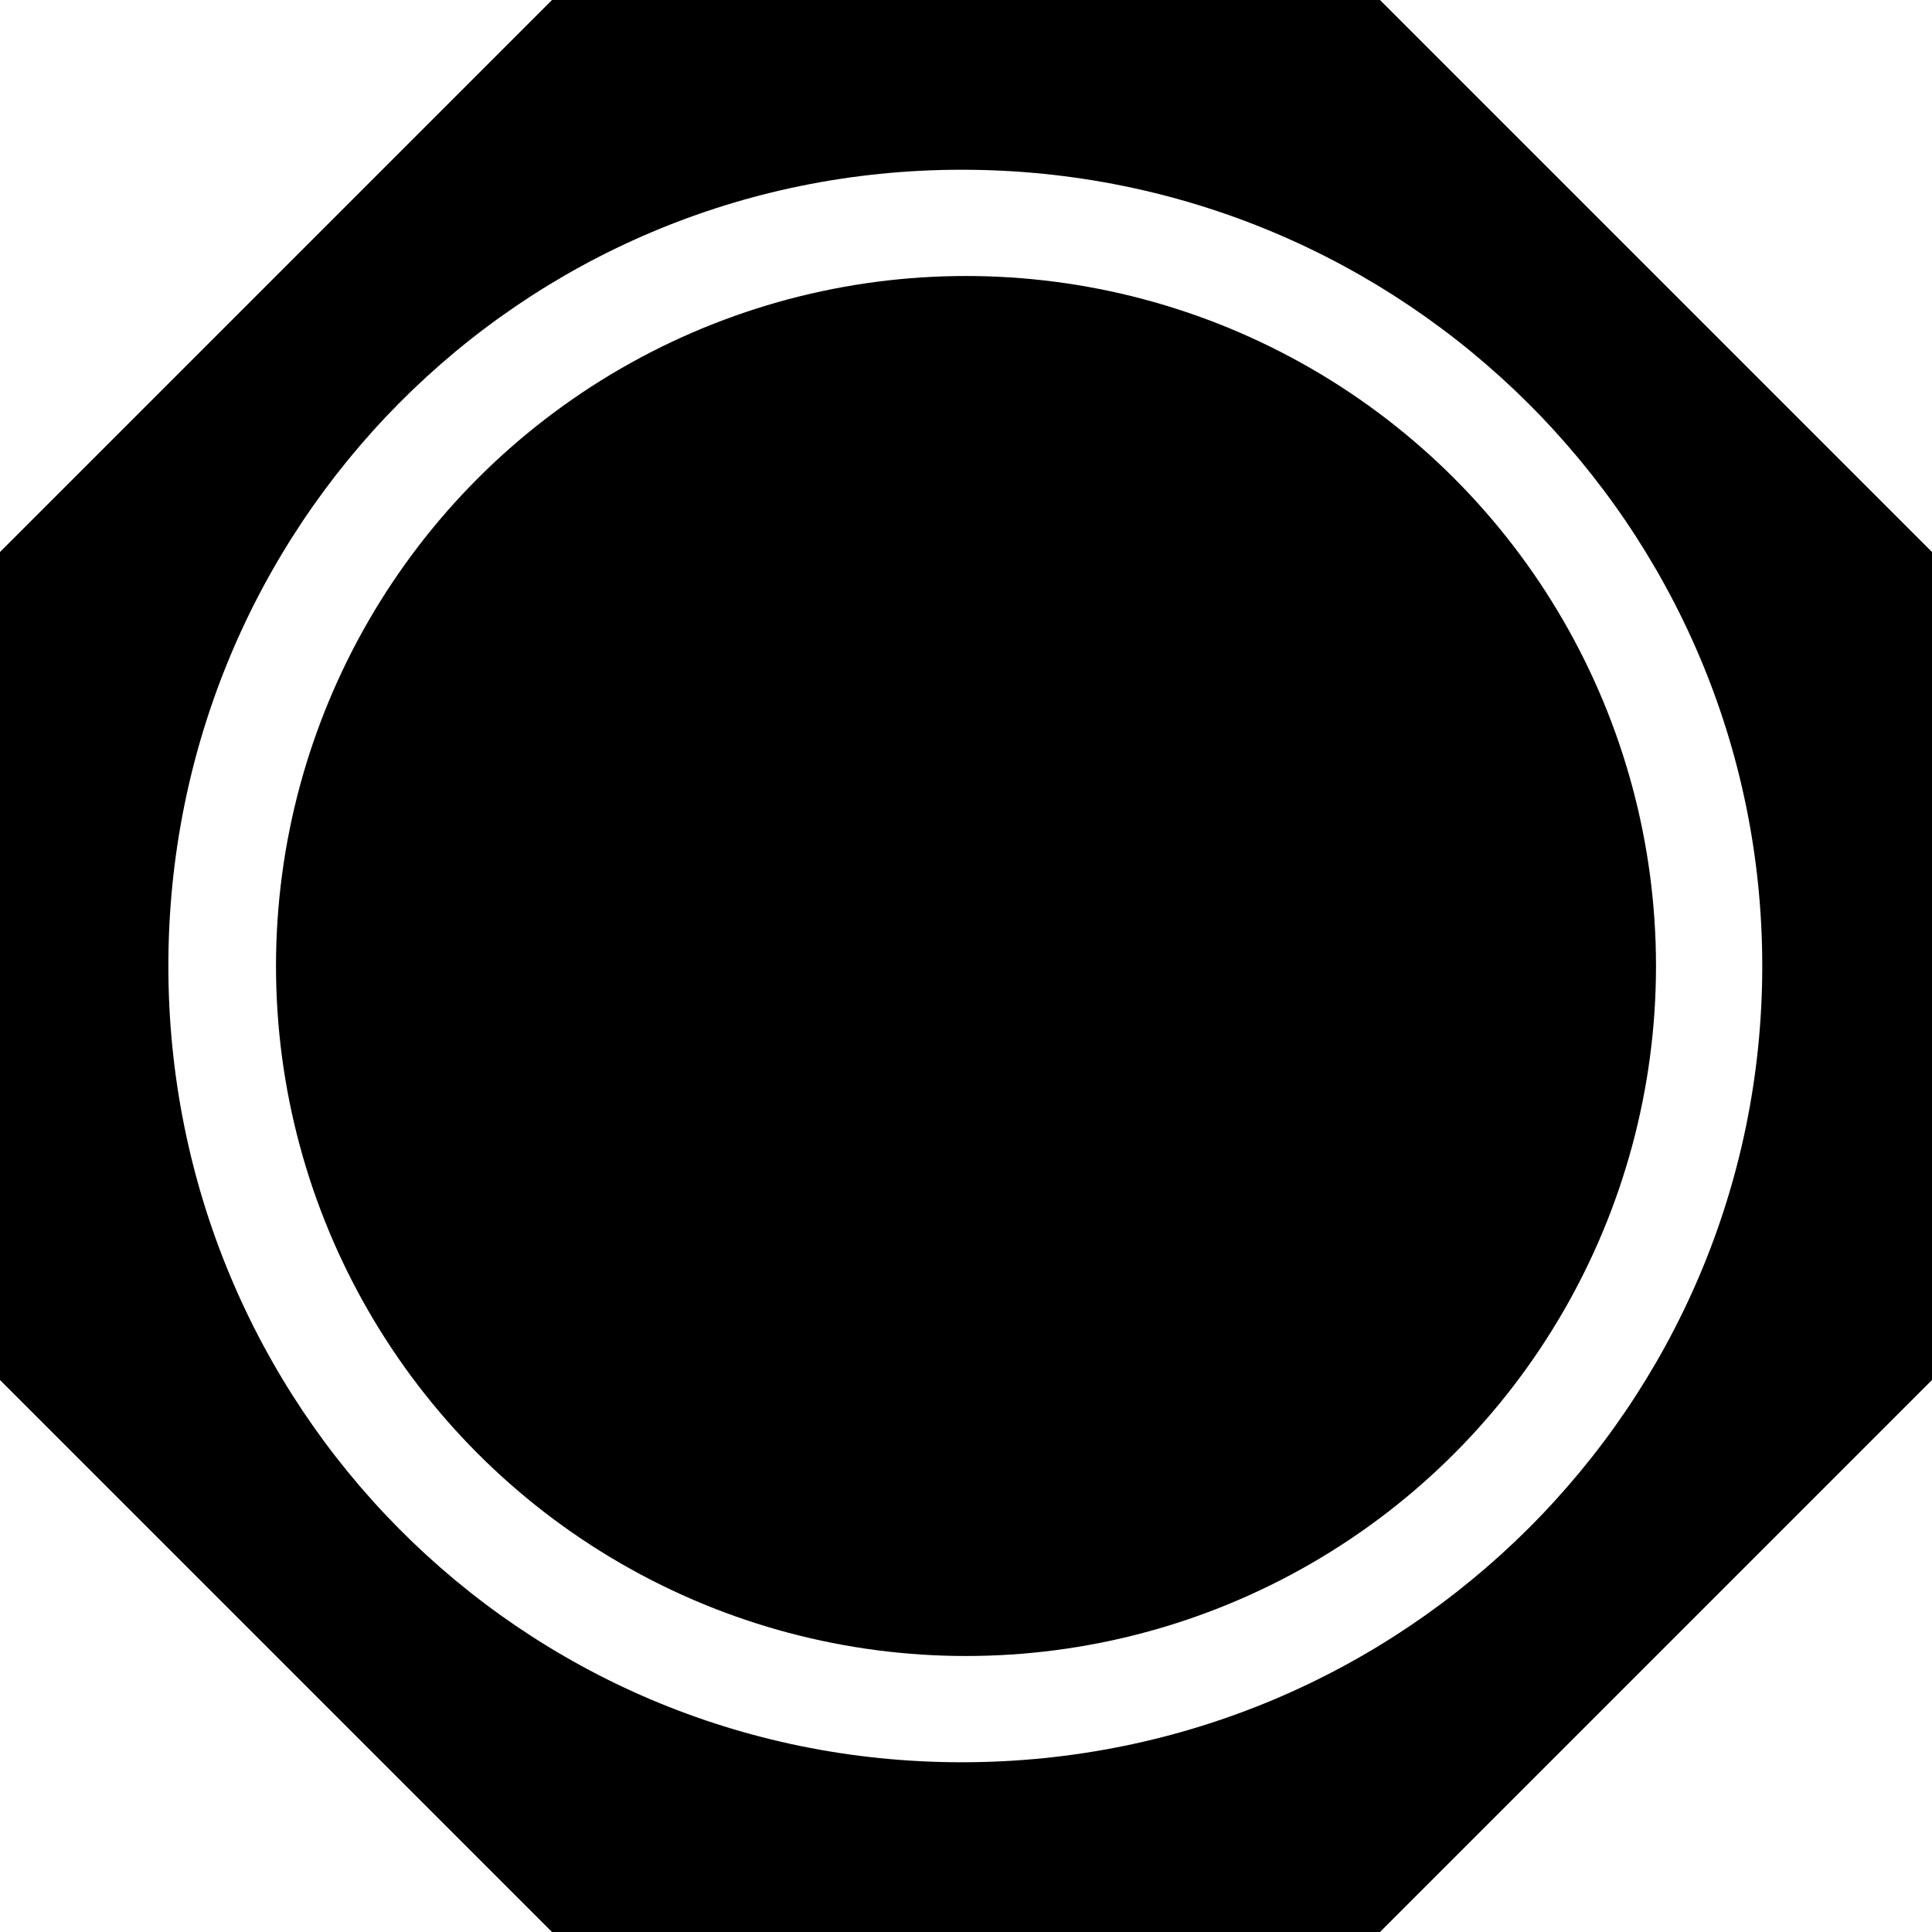 <?xml version="1.0" encoding="utf-8"?>
<!-- Generator: Adobe Illustrator 27.5.0, SVG Export Plug-In . SVG Version: 6.00 Build 0)  -->
<svg version="1.1" id="Ebene_1" xmlns="http://www.w3.org/2000/svg" xmlns:xlink="http://www.w3.org/1999/xlink" x="0px" y="0px"
	 viewBox="0 0 140 140" style="enable-background:new 0 0 140 140;" xml:space="preserve">
<g>
	<path d="M100,0H40L0,40v60l40,40h60l40-40V40L100,0z M127.7,70c0,31.8-25.9,57.7-58,57.7c-32.1,0-57.5-25.9-57.5-57.7
		s25.4-57.7,57.5-57.7C101.8,12.3,127.7,38.2,127.7,70z"/>
	<circle cx="70" cy="70" r="50"/>
</g>
</svg>
